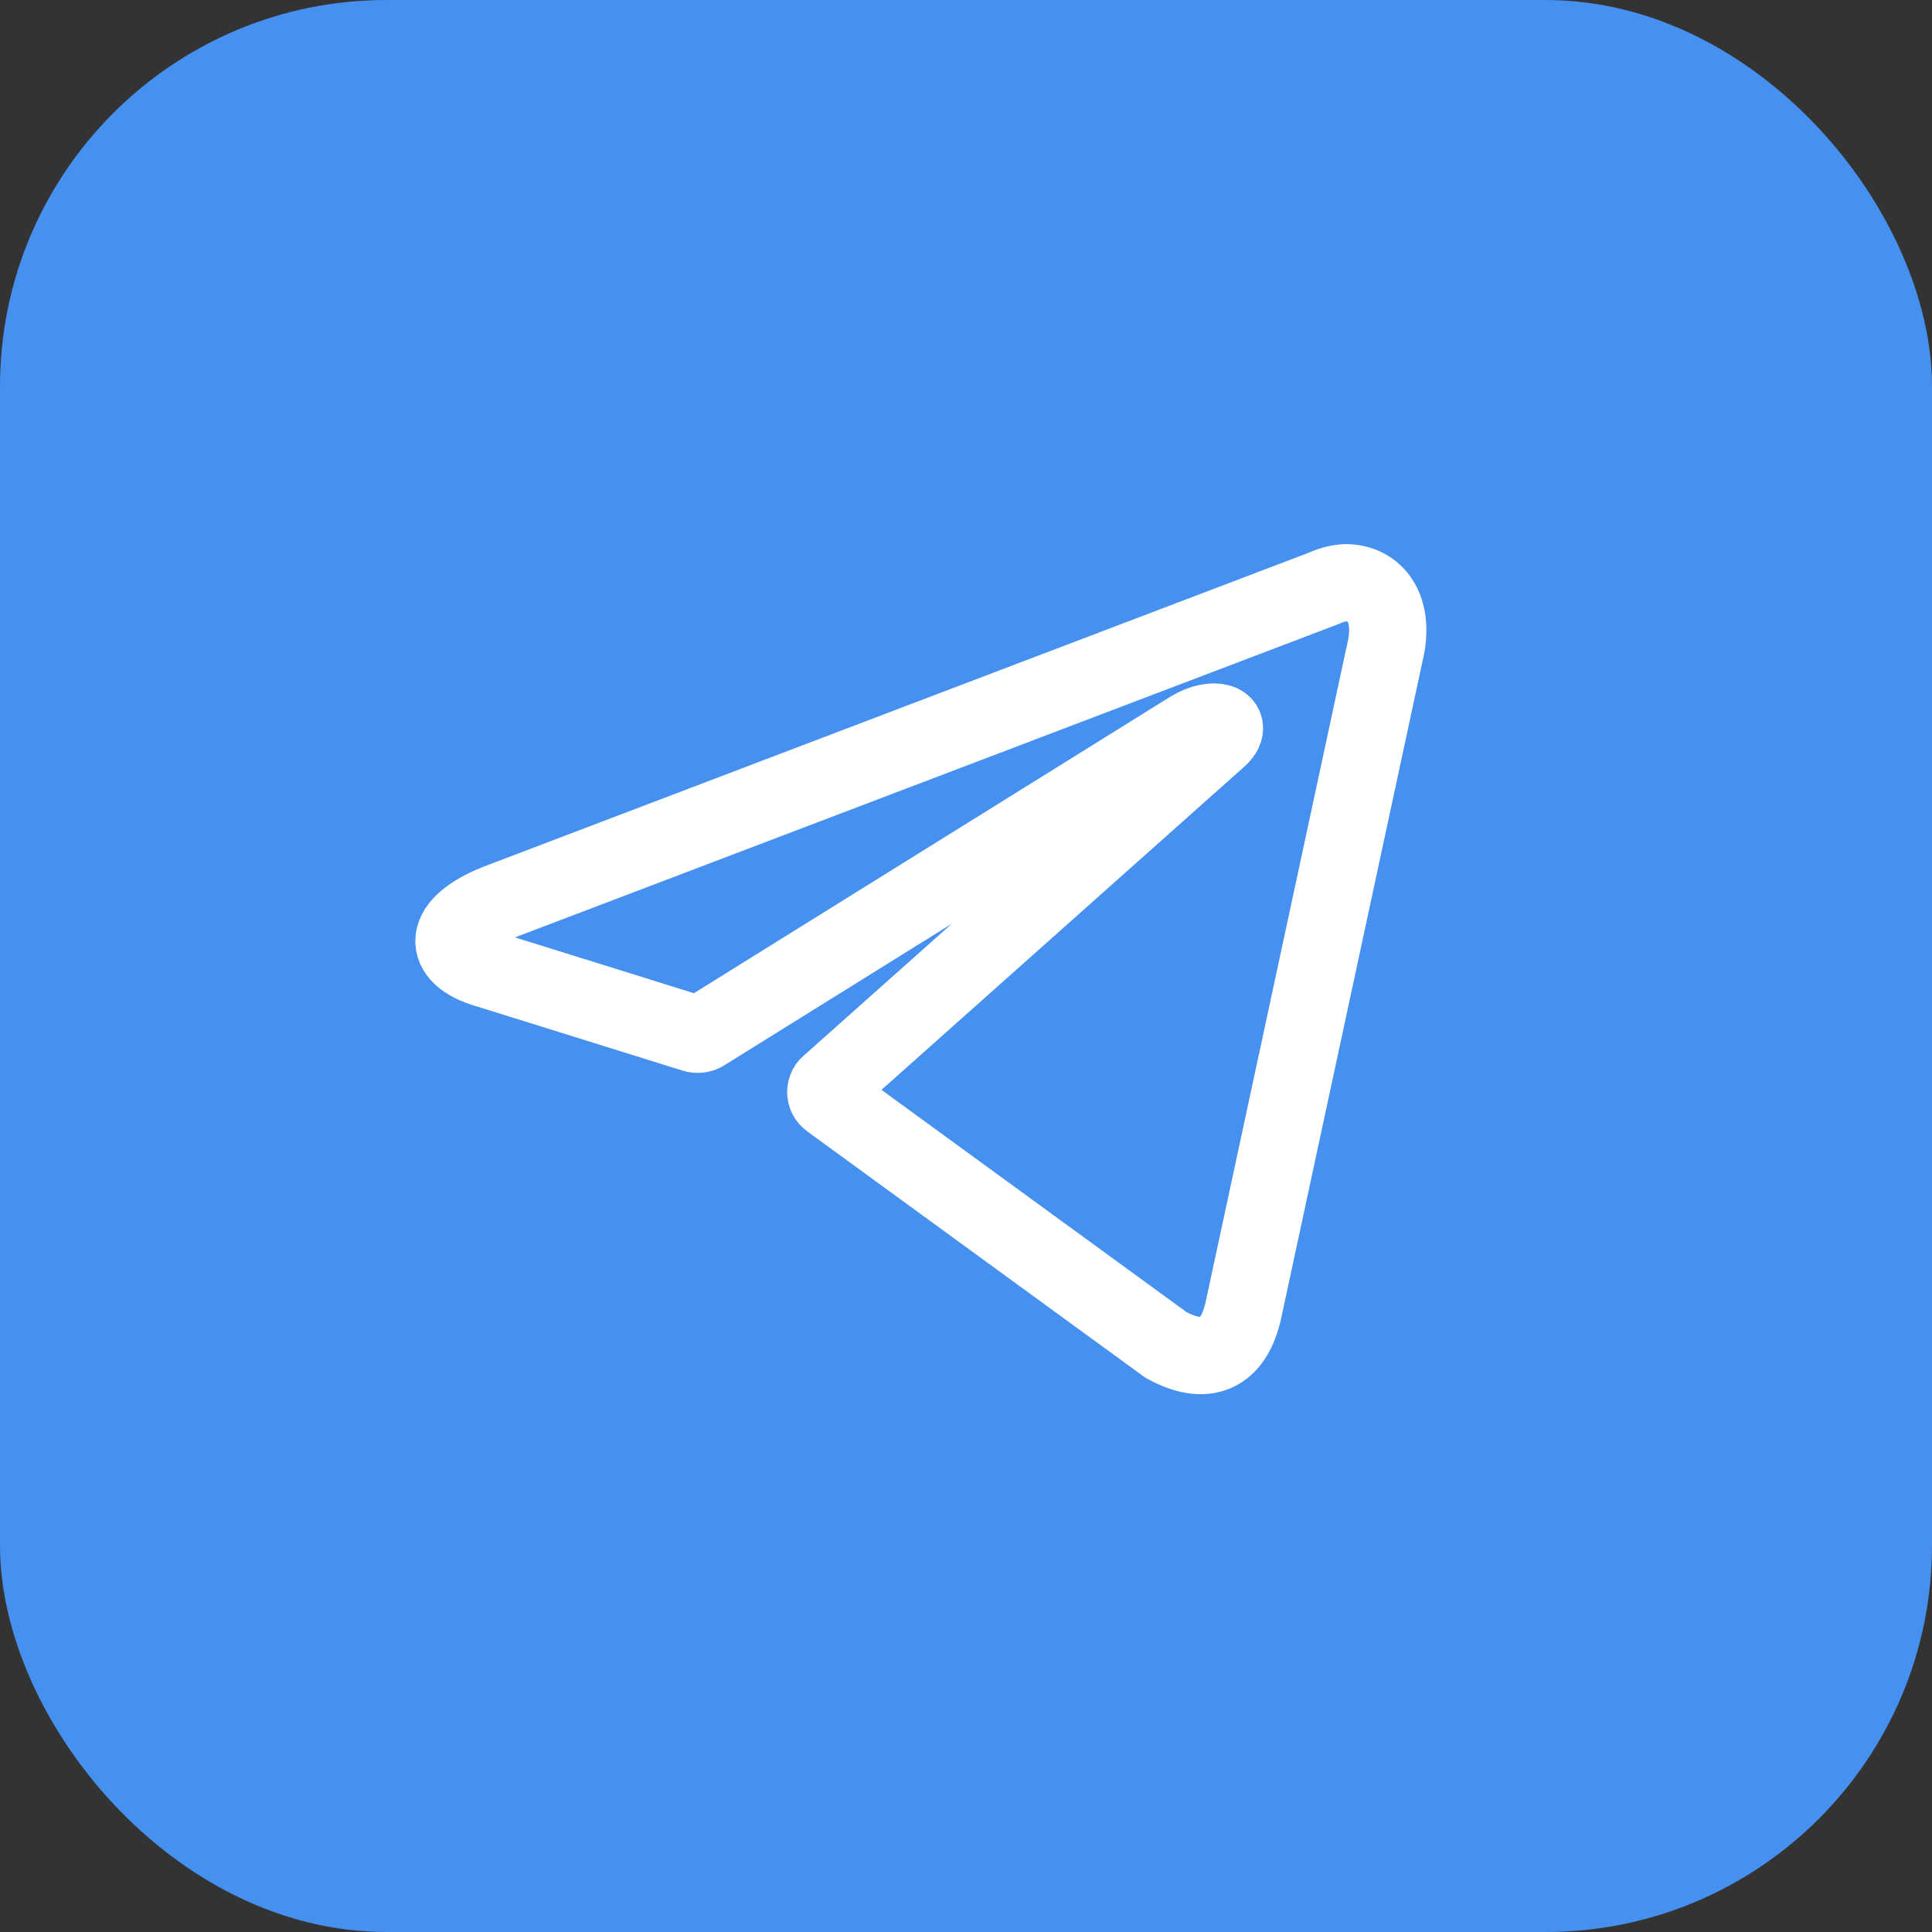 <?xml version="1.0" encoding="UTF-8"?> <svg xmlns="http://www.w3.org/2000/svg" width="60" height="60" viewBox="0 0 60 60" fill="none"><rect x="0" y="0" width="60" height="60" fill="#333333" stroke="none"/><rect width="60" height="60" rx="12" fill="#4690EF"></rect><path d="M41.791 18.098C42.685 18.098 43.359 18.871 42.999 20.309L38.624 40.647C38.319 42.093 37.433 42.441 36.21 41.768L25.776 34.166C25.736 34.138 25.703 34.1 25.68 34.056C25.657 34.013 25.645 33.964 25.645 33.915C25.645 33.866 25.657 33.818 25.68 33.774C25.703 33.73 25.736 33.693 25.776 33.664L37.825 22.931C38.373 22.451 37.707 22.219 36.986 22.652L21.864 32.063C21.819 32.093 21.766 32.111 21.712 32.118C21.658 32.125 21.603 32.119 21.551 32.102L15.131 30.099C13.704 29.689 13.704 28.723 15.452 28.034L41.141 18.26C41.345 18.164 41.566 18.109 41.791 18.098Z" stroke="white" stroke-width="2.4" stroke-linecap="round" stroke-linejoin="round"></path></svg> 